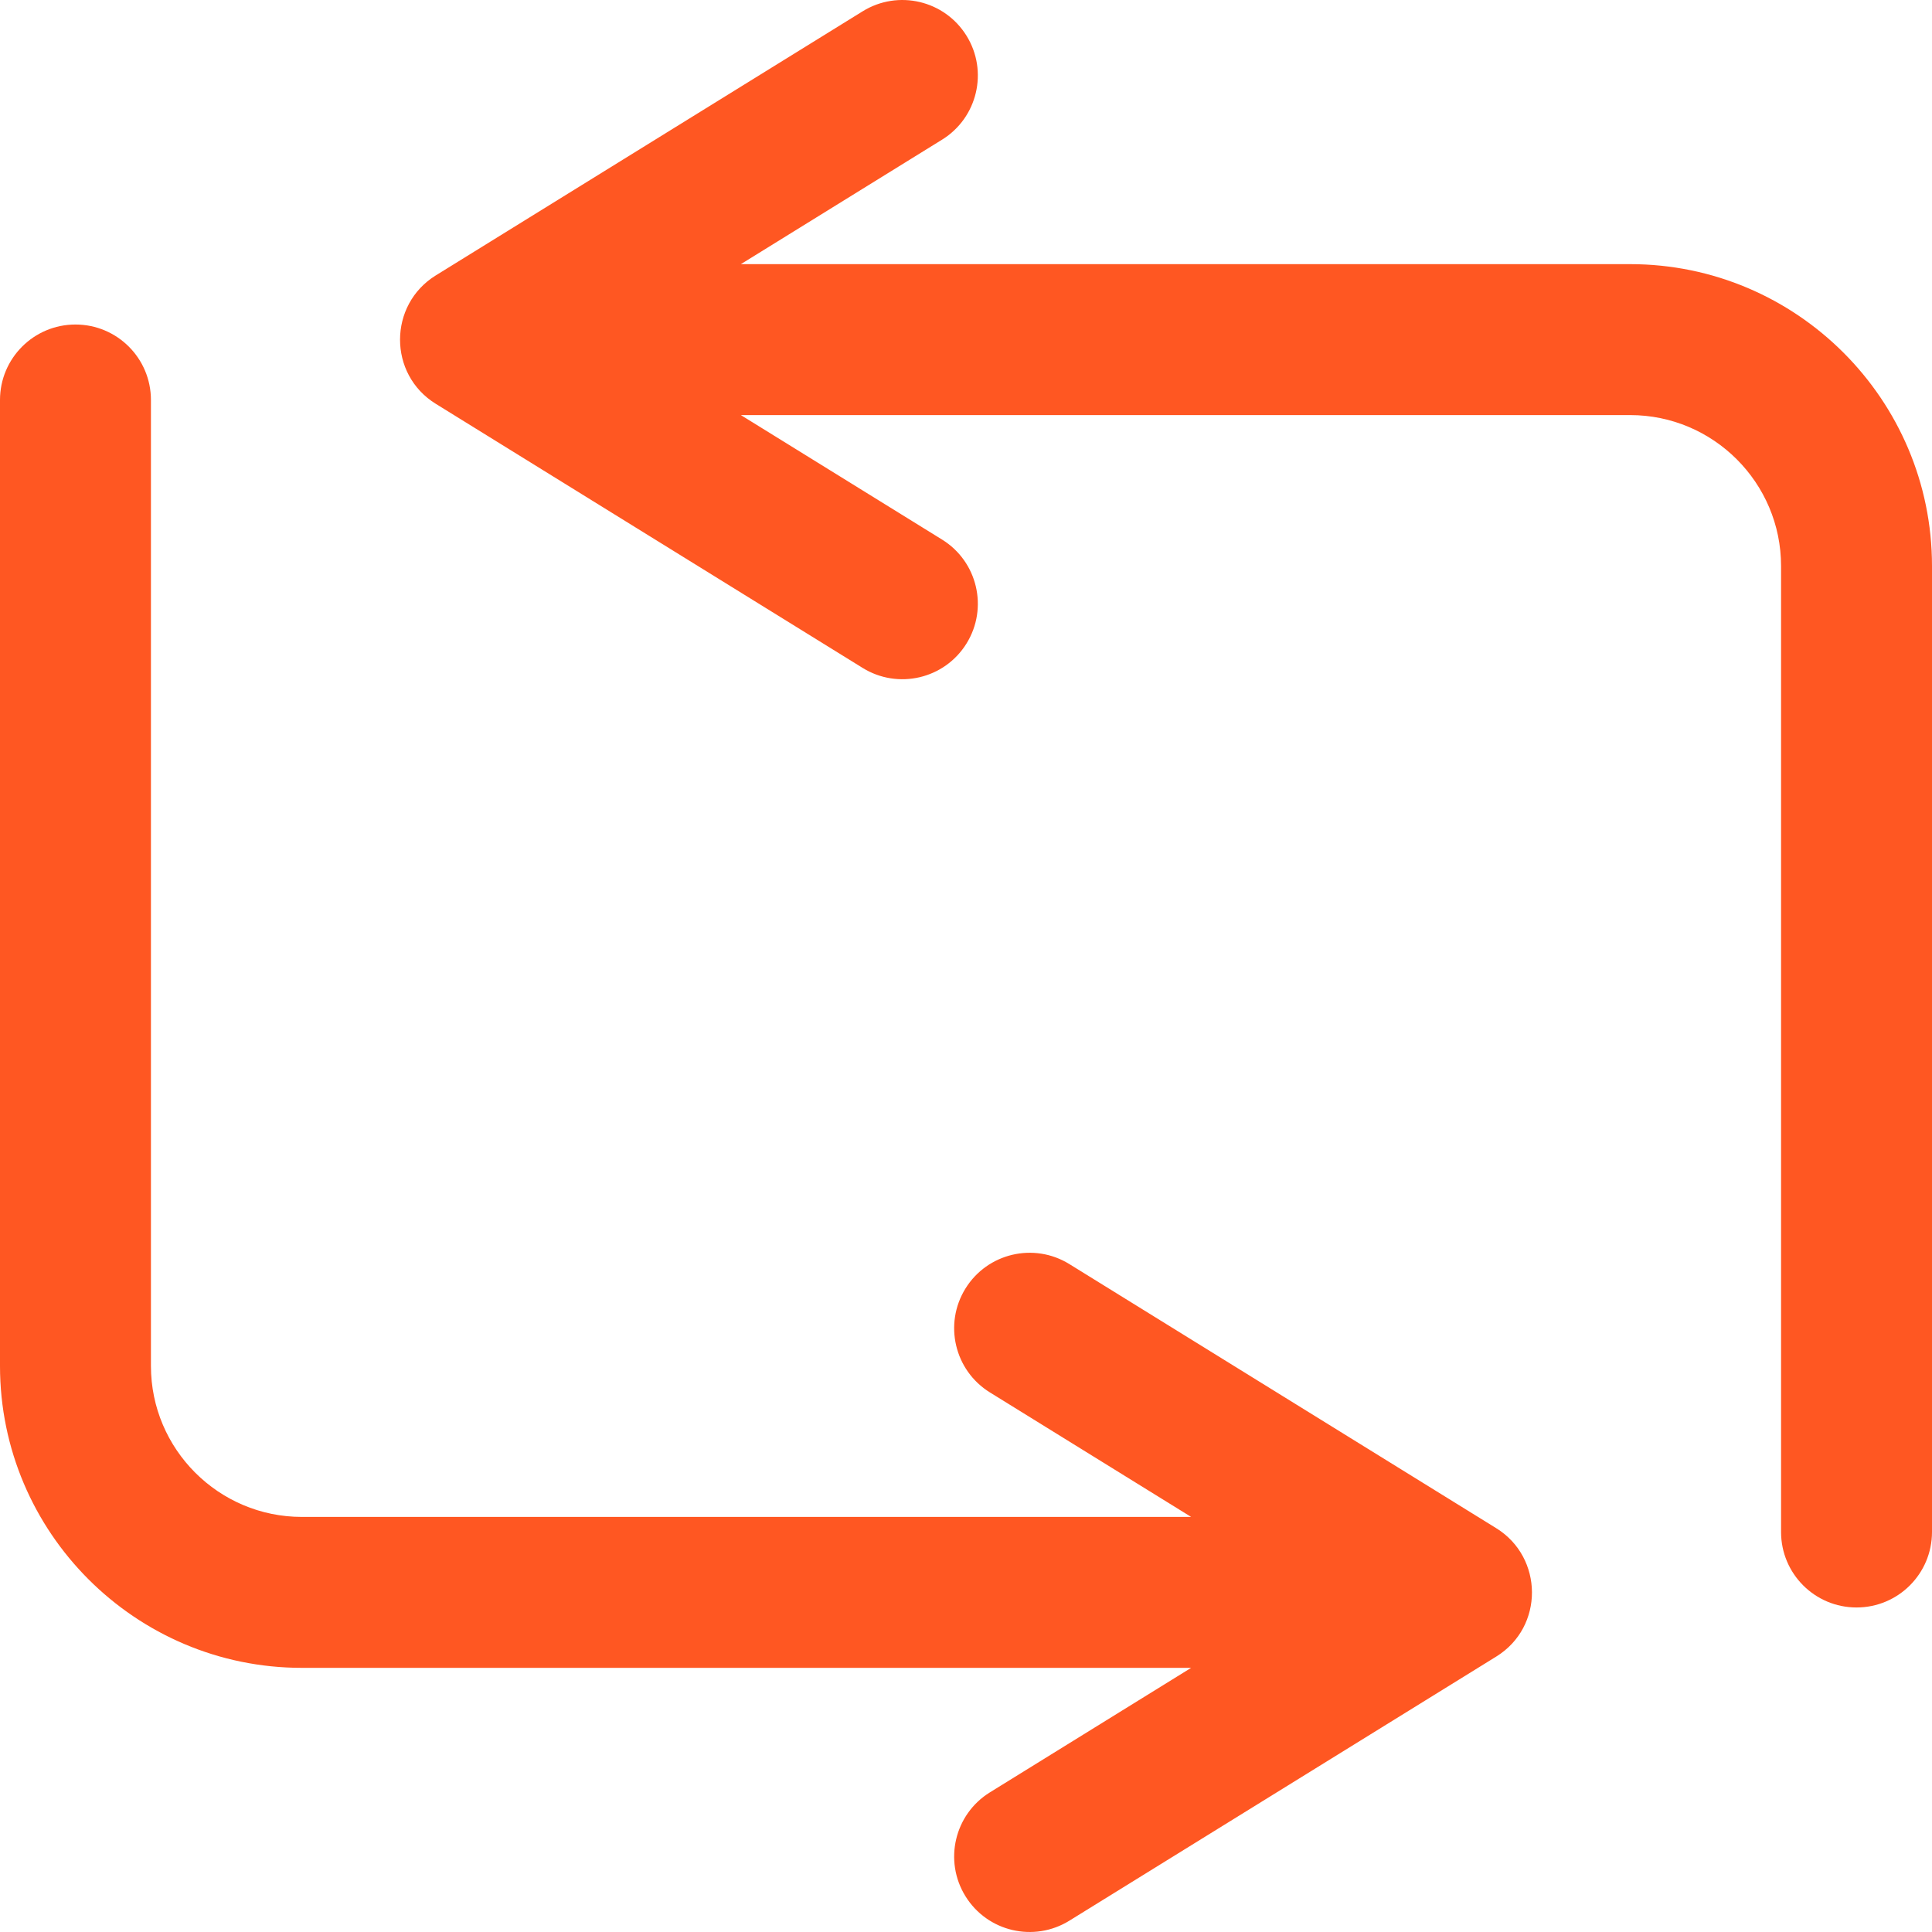 <?xml version="1.0"?>
<svg xmlns="http://www.w3.org/2000/svg" xmlns:xlink="http://www.w3.org/1999/xlink" version="1.1" id="Capa_1" x="0px" y="0px" viewBox="0 0 512 512" style="enable-background:new 0 0 512 512;" xml:space="preserve" width="512px" height="512px" class=""><g><g>
	<g>
		<g>
			<path d="M396.523,404.991l-113.137-69.999c-9.392-5.811-21.72-2.91-27.531,6.485c-5.812,9.393-2.908,21.719,6.484,27.53     l53.323,32.992H80c-22.056,0-40-17.944-40-40V106.002c0-11.046-8.954-20-20-20s-20,8.954-20,20v255.997     c0,44.112,35.888,79.999,80,79.999h235.663L262.34,474.99c-9.393,5.811-12.296,18.138-6.484,27.53     c5.84,9.439,18.177,12.271,27.531,6.485l113.137-69.999C409.249,431.135,409.026,412.725,396.523,404.991z" data-original="#000000" class="active-path" data-old_color="#ff5722" fill="#ff5722"/>
			<path d="M432,70.002H196.337L249.66,37.01c9.392-5.811,12.296-18.137,6.484-27.53c-5.812-9.395-18.138-12.296-27.531-6.485     l-113.136,70c-12.564,7.771-12.662,26.183,0,34.015l113.136,69.998c9.355,5.788,21.695,2.948,27.531-6.485     c5.812-9.392,2.909-21.719-6.484-27.53l-53.323-32.992H432c22.056,0,40,17.944,40,40v255.997c0,11.046,8.954,20,20,20     c11.046,0,20-8.954,20-20V150.001C512,105.89,476.112,70.002,432,70.002z" data-original="#000000" class="active-path" data-old_color="#ff5722" fill="#ff5722"/>
		</g>
	</g>
</g></g> </svg>
